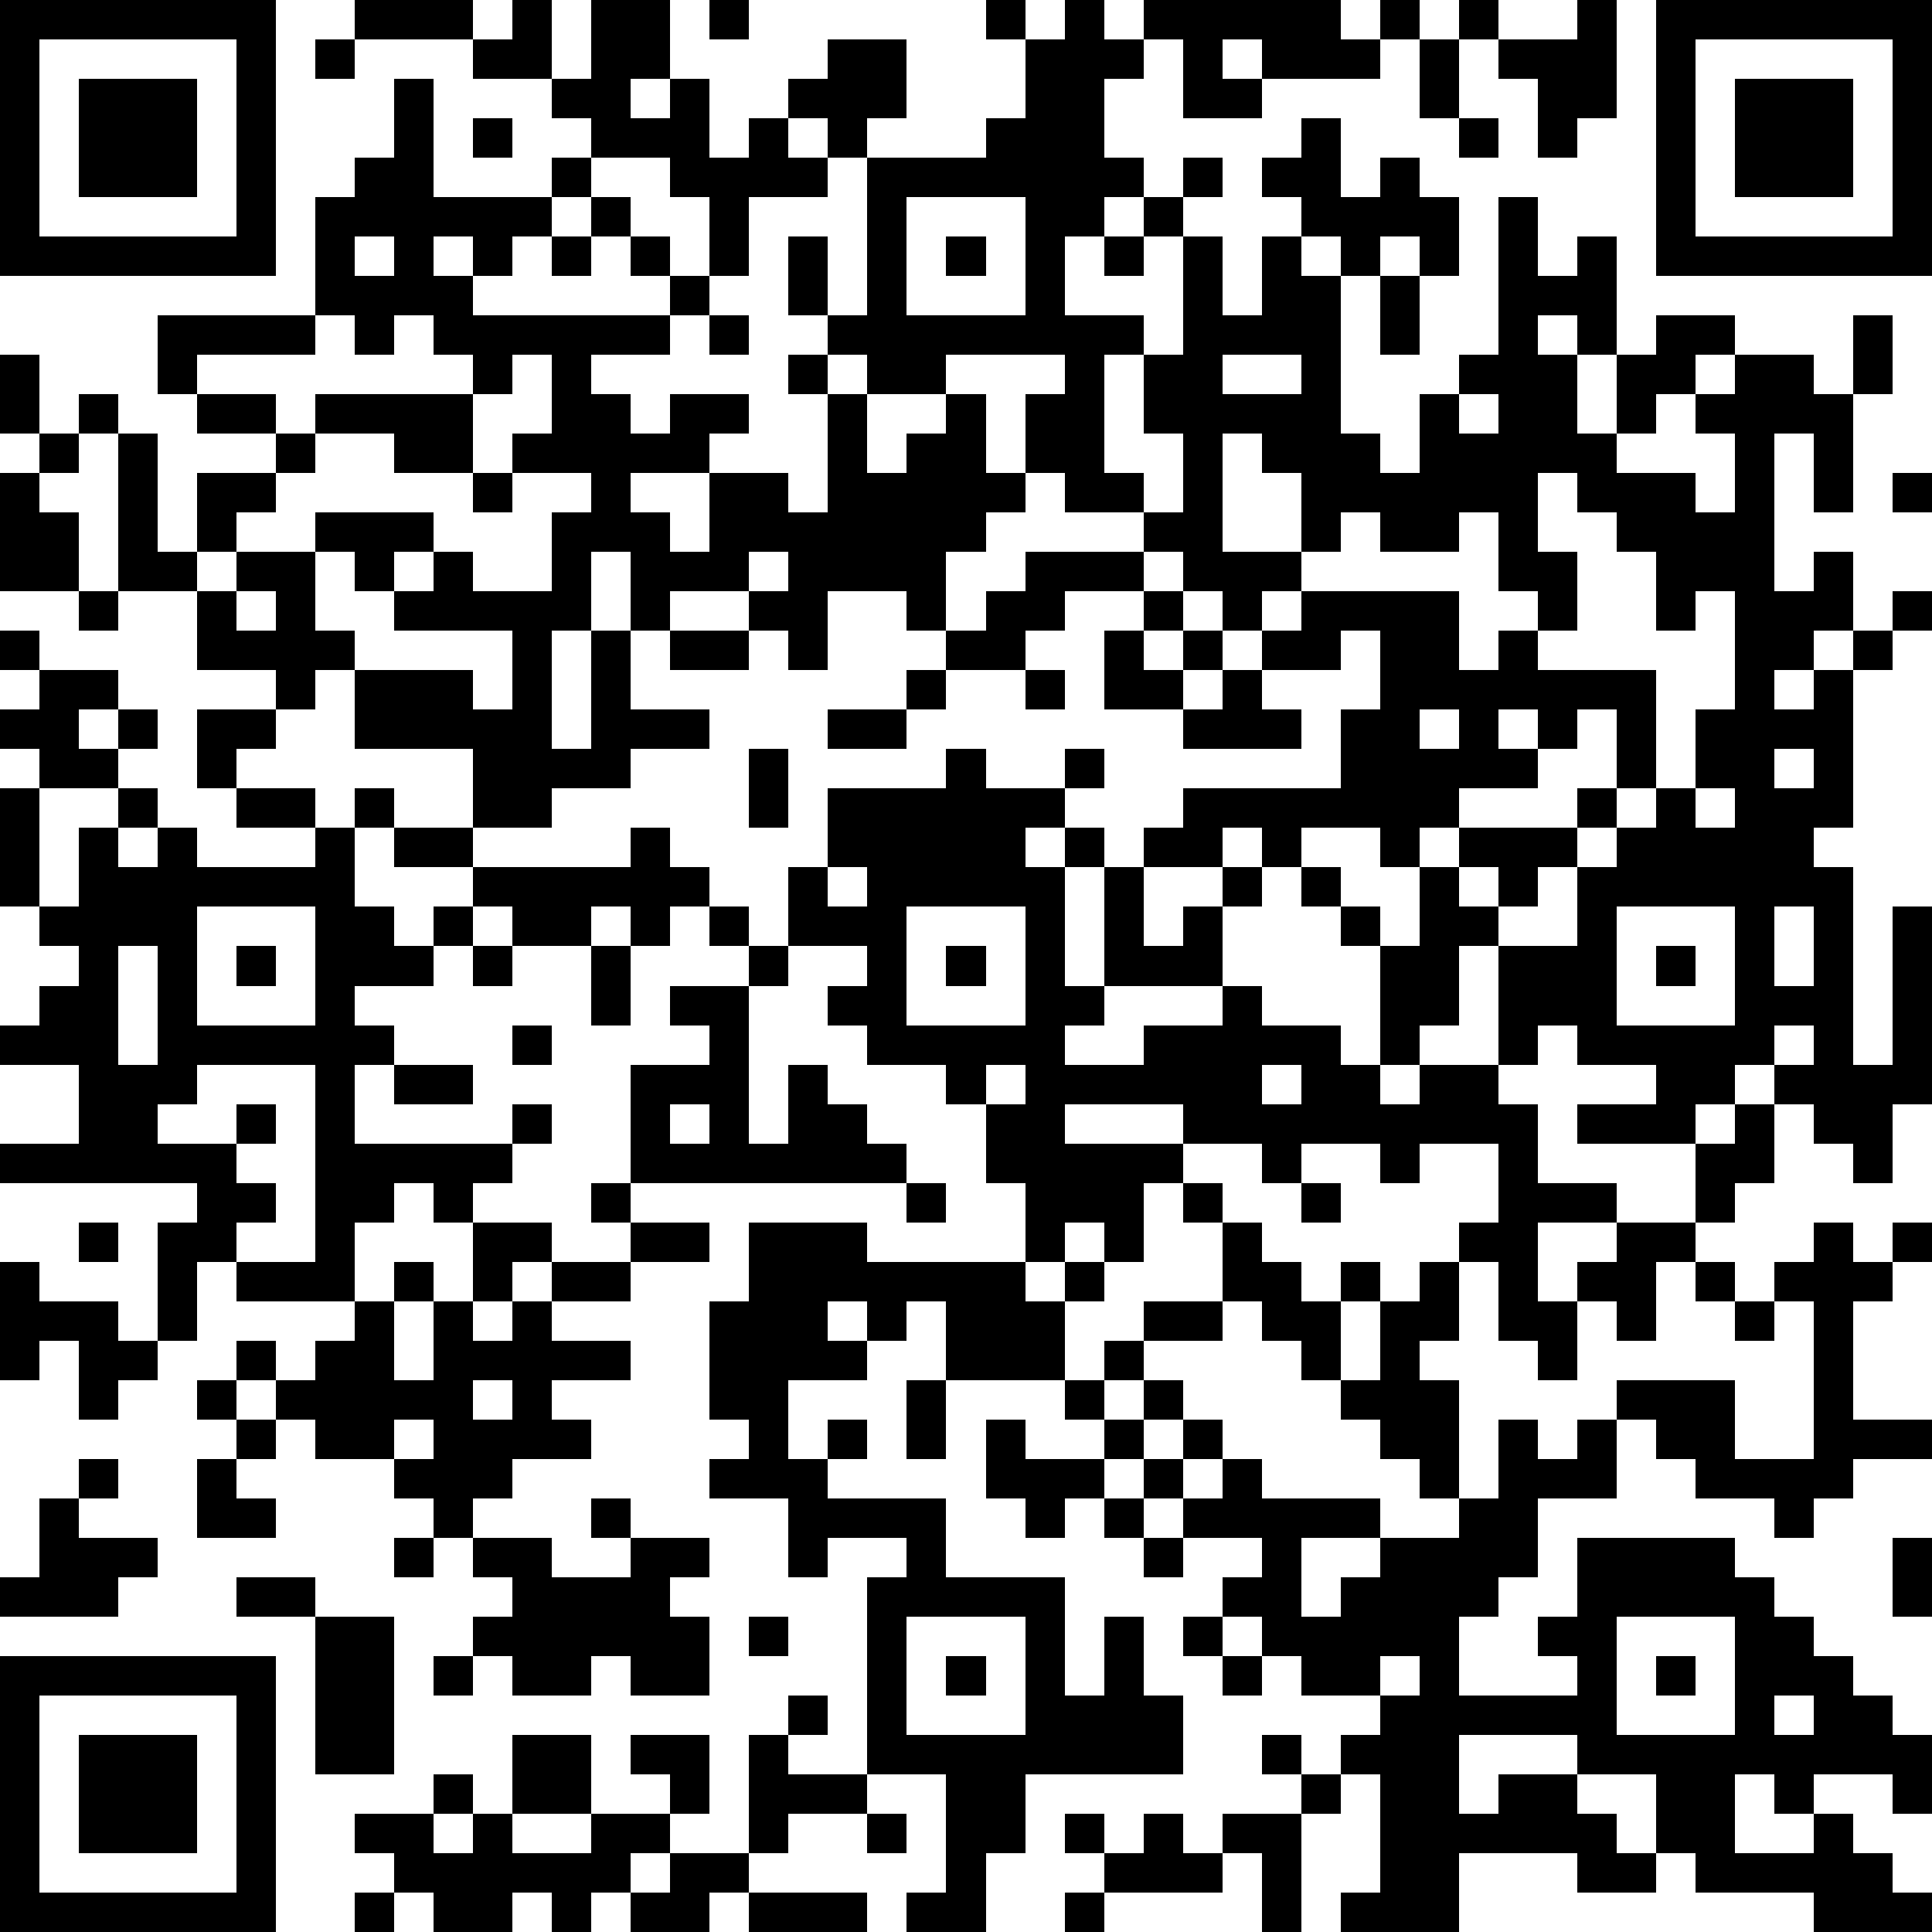 <?xml version="1.0" standalone="yes"?><svg version="1.1" xmlns="http://www.w3.org/2000/svg" xmlns:xlink="http://www.w3.org/1999/xlink" xmlns:ev="http://www.w3.org/2001/xml-events" width="196" height="196" shape-rendering="crispEdges"><path d="M0 0h7v7h-7zM9 0h3v1h-3zM13 0h1v2h-2v-1h1zM15 0h2v2h-1v1h1v-1h1v2h1v-1h1v-1h1v-1h2v2h-1v1h-1v-1h-1v1h1v1h-2v2h-1v-2h-1v-1h-2v-1h-1v-1h1zM18 0h1v1h-1zM25 0h1v1h-1zM27 0h1v1h1v-1h5v1h1v-1h1v1h-1v1h-3v-1h-1v1h1v1h-2v-2h-1v1h-1v2h1v1h-1v1h-1v2h2v1h-1v3h1v1h-2v-1h-1v-2h1v-1h-3v1h-2v-1h-1v-1h-1v-2h1v2h1v-4h3v-1h1v-2h1zM37 0h1v1h-1zM40 0h1v3h-1v1h-1v-2h-1v-1h2zM42 0h7v7h-7zM1 1v5h5v-5zM8 1h1v1h-1zM36 1h1v2h-1zM43 1v5h5v-5zM2 2h3v3h-3zM10 2h1v3h3v-1h1v1h-1v1h-1v1h-1v-1h-1v1h1v1h5v-1h-1v-1h-1v-1h1v1h1v1h1v1h-1v1h-2v1h1v1h1v-1h2v1h-1v1h-2v1h1v1h1v-2h2v1h1v-3h-1v-1h1v1h1v2h1v-1h1v-1h1v2h1v1h-1v1h-1v2h-1v-1h-2v2h-1v-1h-1v-1h-2v1h-1v-2h-1v2h-1v3h1v-3h1v2h2v1h-2v1h-2v1h-2v-2h-3v-2h-1v1h-1v-1h-2v-2h-2v-4h-1v-1h1v1h1v3h1v-2h2v-1h-2v-1h-1v-2h4v-3h1v-1h1zM44 2h3v3h-3zM12 3h1v1h-1zM33 3h1v2h1v-1h1v1h1v2h-1v-1h-1v1h-1v-1h-1v-1h-1v-1h1zM37 3h1v1h-1zM30 4h1v1h-1zM23 5v3h3v-3zM29 5h1v1h-1zM38 5h1v2h1v-1h1v3h-1v-1h-1v1h1v2h1v-2h1v-1h2v1h-1v1h-1v1h-1v1h2v1h1v-2h-1v-1h1v-1h2v1h1v-2h1v2h-1v3h-1v-2h-1v4h1v-1h1v2h-1v1h-1v1h1v-1h1v-1h1v-1h1v1h-1v1h-1v4h-1v1h1v5h1v-4h1v5h-1v2h-1v-1h-1v-1h-1v-1h-1v1h-1v1h-3v-1h2v-1h-2v-1h-1v1h-1v-3h-1v2h-1v1h-1v-3h-1v-1h-1v-1h-1v-1h-1v1h-2v-1h1v-1h4v-2h1v-2h-1v1h-2v-1h-1v-1h-1v-1h-1v-1h1v-2h-1v-2h1v-3h1v2h1v-2h1v1h1v4h1v1h1v-2h1v-1h1zM9 6v1h1v-1zM14 6h1v1h-1zM24 6h1v1h-1zM28 6h1v1h-1zM35 7h1v2h-1zM8 8v1h-3v1h2v1h1v-1h4v-1h-1v-1h-1v1h-1v-1zM18 8h1v1h-1zM0 9h1v2h-1zM13 9v1h-1v2h-2v-1h-2v1h-1v1h-1v1h-1v1h1v-1h2v-1h3v1h-1v1h-1v-1h-1v2h1v1h3v1h1v-2h-3v-1h1v-1h1v1h2v-2h1v-1h-2v-1h1v-2zM31 9v1h2v-1zM37 10v1h1v-1zM1 11h1v1h-1zM31 11v3h2v-2h-1v-1zM0 12h1v1h1v2h-2zM12 12h1v1h-1zM39 12v2h1v2h-1v-1h-1v-2h-1v1h-2v-1h-1v1h-1v1h-1v1h1v-1h4v2h1v-1h1v1h3v3h-1v-2h-1v1h-1v-1h-1v1h1v1h-2v1h-1v1h-1v-1h-2v1h1v1h1v1h1v-2h1v-1h3v-1h1v1h-1v1h-1v1h-1v-1h-1v1h1v1h2v-2h1v-1h1v-1h1v-2h1v-3h-1v1h-1v-2h-1v-1h-1v-1zM48 12h1v1h-1zM19 14v1h1v-1zM26 14h3v1h-2v1h-1v1h-2v-1h1v-1h1zM2 15h1v1h-1zM6 15v1h1v-1zM29 15h1v1h-1zM0 16h1v1h-1zM17 16h2v1h-2zM28 16h1v1h1v-1h1v1h-1v1h-2zM1 17h2v1h-1v1h1v-1h1v1h-1v1h-2v-1h-1v-1h1zM23 17h1v1h-1zM26 17h1v1h-1zM31 17h1v1h1v1h-3v-1h1zM5 18h2v1h-1v1h-1zM21 18h2v1h-2zM36 18v1h1v-1zM19 19h1v2h-1zM24 19h1v1h2v-1h1v1h-1v1h-1v1h1v-1h1v1h-1v3h1v-3h1v2h1v-1h1v-1h1v1h-1v2h-3v1h-1v1h2v-1h2v-1h1v1h2v1h1v1h1v-1h2v1h1v2h2v1h-2v2h1v-1h1v-1h2v-2h1v-1h1v2h-1v1h-1v1h-1v2h-1v-1h-1v2h-1v-1h-1v-2h-1v-1h1v-2h-2v1h-1v-1h-2v1h-1v-1h-2v-1h-3v1h3v1h-1v2h-1v-1h-1v1h-1v-2h-1v-2h-1v-1h-2v-1h-1v-1h1v-1h-2v-2h1v-2h3zM45 19v1h1v-1zM0 20h1v3h-1zM3 20h1v1h-1zM6 20h2v1h-2zM9 20h1v1h-1zM43 20v1h1v-1zM2 21h1v1h1v-1h1v1h3v-1h1v2h1v1h1v-1h1v-1h-2v-1h2v1h4v-1h1v1h1v1h-1v1h-1v-1h-1v1h-2v-1h-1v1h-1v1h-2v1h1v1h-1v2h4v-1h1v1h-1v1h-1v1h-1v-1h-1v1h-1v2h-3v-1h-1v2h-1v-3h1v-1h-5v-1h2v-2h-2v-1h1v-1h1v-1h-1v-1h1zM21 22v1h1v-1zM5 23v3h3v-3zM18 23h1v1h-1zM23 23v3h3v-3zM41 23v3h3v-3zM45 23v2h1v-2zM3 24v3h1v-3zM6 24h1v1h-1zM12 24h1v1h-1zM15 24h1v2h-1zM19 24h1v1h-1zM24 24h1v1h-1zM42 24h1v1h-1zM17 25h2v4h1v-2h1v1h1v1h1v1h-7v-3h2v-1h-1zM13 26h1v1h-1zM45 26v1h1v-1zM5 27v1h-1v1h2v-1h1v1h-1v1h1v1h-1v1h2v-5zM10 27h2v1h-2zM25 27v1h1v-1zM32 27v1h1v-1zM17 28v1h1v-1zM15 30h1v1h-1zM23 30h1v1h-1zM30 30h1v1h-1zM33 30h1v1h-1zM2 31h1v1h-1zM12 31h2v1h-1v1h-1zM16 31h2v1h-2zM19 31h3v1h4v1h1v-1h1v1h-1v2h-3v-2h-1v1h-1v-1h-1v1h1v1h-2v2h1v-1h1v1h-1v1h3v2h3v3h1v-2h1v2h1v2h-4v2h-1v2h-2v-1h1v-3h-2v-5h1v-1h-2v1h-1v-2h-2v-1h1v-1h-1v-3h1zM31 31h1v1h1v1h1v-1h1v1h-1v2h-1v-1h-1v-1h-1zM46 31h1v1h1v-1h1v1h-1v1h-1v3h2v1h-2v1h-1v1h-1v-1h-2v-1h-1v-1h-1v-1h3v2h2v-4h-1v-1h1zM0 32h1v1h2v1h1v1h-1v1h-1v-2h-1v1h-1zM10 32h1v1h-1zM14 32h2v1h-2zM36 32h1v2h-1v1h1v3h-1v-1h-1v-1h-1v-1h1v-2h1zM43 32h1v1h-1zM9 33h1v2h1v-2h1v1h1v-1h1v1h2v1h-2v1h1v1h-2v1h-1v1h-1v-1h-1v-1h-2v-1h-1v-1h-1v-1h1v1h1v-1h1zM29 33h2v1h-2zM44 33h1v1h-1zM28 34h1v1h-1zM5 35h1v1h-1zM12 35v1h1v-1zM23 35h1v2h-1zM27 35h1v1h-1zM29 35h1v1h-1zM6 36h1v1h-1zM10 36v1h1v-1zM25 36h1v1h2v-1h1v1h-1v1h-1v1h-1v-1h-1zM30 36h1v1h-1zM38 36h1v1h1v-1h1v2h-2v2h-1v1h-1v2h3v-1h-1v-1h1v-2h4v1h1v1h1v1h1v1h1v1h1v2h-1v-1h-2v1h-1v-1h-1v2h2v-1h1v1h1v1h1v1h-3v-1h-3v-1h-1v-2h-2v-1h-3v2h1v-1h2v1h1v1h1v1h-2v-1h-3v2h-3v-1h1v-3h-1v-1h1v-1h-2v-1h-1v-1h-1v-1h1v-1h-2v-1h-1v-1h1v1h1v-1h1v1h3v1h-2v2h1v-1h1v-1h2v-1h1zM2 37h1v1h-1zM5 37h1v1h1v1h-2zM1 38h1v1h2v1h-1v1h-3v-1h1zM15 38h1v1h-1zM28 38h1v1h-1zM10 39h1v1h-1zM12 39h2v1h2v-1h2v1h-1v1h1v2h-2v-1h-1v1h-2v-1h-1v-1h1v-1h-1zM29 39h1v1h-1zM48 39h1v2h-1zM6 40h2v1h-2zM8 41h2v4h-2zM19 41h1v1h-1zM23 41v3h3v-3zM30 41h1v1h-1zM41 41v3h3v-3zM0 42h7v7h-7zM11 42h1v1h-1zM24 42h1v1h-1zM31 42h1v1h-1zM35 42v1h1v-1zM42 42h1v1h-1zM1 43v5h5v-5zM20 43h1v1h-1zM45 43v1h1v-1zM2 44h3v3h-3zM13 44h2v2h-2zM16 44h2v2h-1v-1h-1zM19 44h1v1h2v1h-2v1h-1zM32 44h1v1h-1zM11 45h1v1h-1zM33 45h1v1h-1zM9 46h2v1h1v-1h1v1h2v-1h2v1h-1v1h-1v1h-1v-1h-1v1h-2v-1h-1v-1h-1zM22 46h1v1h-1zM27 46h1v1h-1zM29 46h1v1h1v-1h2v3h-1v-2h-1v1h-3v-1h1zM17 47h2v1h-1v1h-2v-1h1zM9 48h1v1h-1zM19 48h3v1h-3zM27 48h1v1h-1z" style="fill:#000" transform="translate(0,0) scale(4)"/></svg>